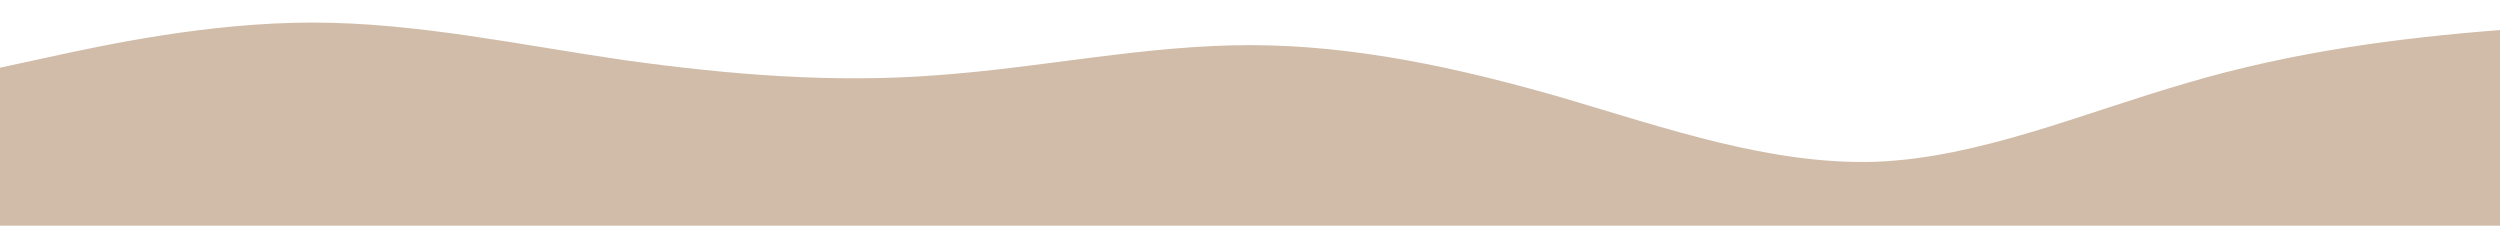 <?xml version="1.0" standalone="no"?>
<svg xmlns:xlink="http://www.w3.org/1999/xlink" id="wave" style="transform:rotate(0deg); transition: 0.3s" viewBox="0 0 1440 130" version="1.1" xmlns="http://www.w3.org/2000/svg"><defs><linearGradient id="sw-gradient-0" x1="0" x2="0" y1="1" y2="0"><stop stop-color="rgba(208, 188, 168, 1)" offset="0%"/><stop stop-color="rgba(208, 188, 168, 1)" offset="100%"/></linearGradient></defs><path style="transform:translate(0, 0px); opacity:1" fill="url(#sw-gradient-0)" d="M0,39L30,32.5C60,26,120,13,180,13C240,13,300,26,360,34.7C420,43,480,48,540,43.3C600,39,660,26,720,26C780,26,840,39,900,56.3C960,74,1020,95,1080,93.2C1140,91,1200,65,1260,47.7C1320,30,1380,22,1440,17.3C1500,13,1560,13,1620,30.3C1680,48,1740,82,1800,93.2C1860,104,1920,91,1980,88.8C2040,87,2100,95,2160,95.3C2220,95,2280,87,2340,69.3C2400,52,2460,26,2520,30.3C2580,35,2640,69,2700,80.2C2760,91,2820,78,2880,69.3C2940,61,3000,56,3060,52C3120,48,3180,43,3240,39C3300,35,3360,30,3420,32.5C3480,35,3540,43,3600,54.2C3660,65,3720,78,3780,78C3840,78,3900,65,3960,60.7C4020,56,4080,61,4140,69.3C4200,78,4260,91,4290,97.5L4320,104L4320,130L4290,130C4260,130,4200,130,4140,130C4080,130,4020,130,3960,130C3900,130,3840,130,3780,130C3720,130,3660,130,3600,130C3540,130,3480,130,3420,130C3360,130,3300,130,3240,130C3180,130,3120,130,3060,130C3000,130,2940,130,2880,130C2820,130,2760,130,2700,130C2640,130,2580,130,2520,130C2460,130,2400,130,2340,130C2280,130,2220,130,2160,130C2100,130,2040,130,1980,130C1920,130,1860,130,1800,130C1740,130,1680,130,1620,130C1560,130,1500,130,1440,130C1380,130,1320,130,1260,130C1200,130,1140,130,1080,130C1020,130,960,130,900,130C840,130,780,130,720,130C660,130,600,130,540,130C480,130,420,130,360,130C300,130,240,130,180,130C120,130,60,130,30,130L0,130Z"/></svg>
